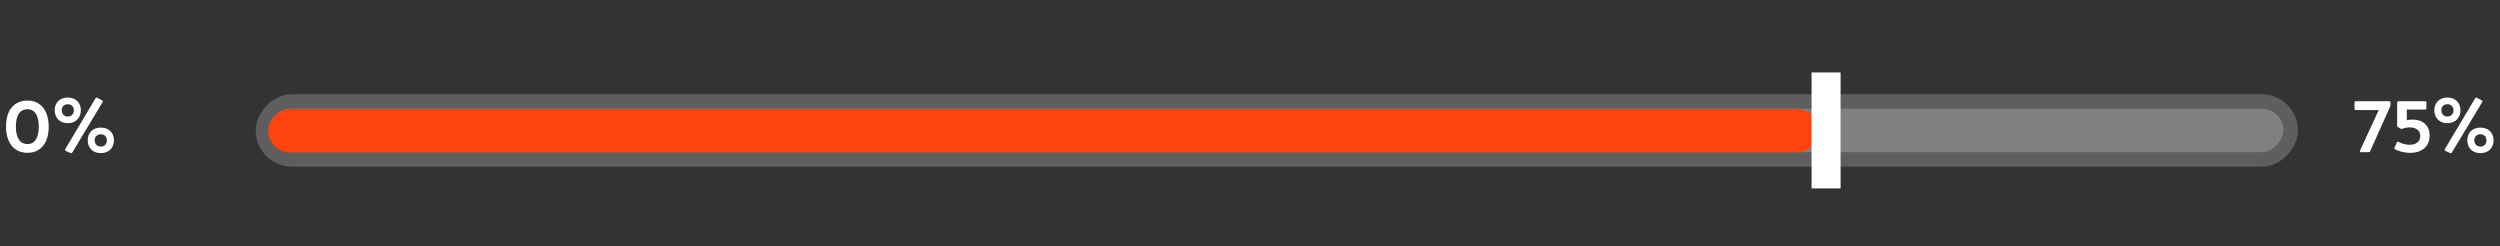 <svg xmlns="http://www.w3.org/2000/svg" width="345" height="34" viewBox="0 0 345 34" fill="none"><rect x="0" y="0" width="345" height="34" fill="#333333" stroke="none"/><rect x="-1" y="1" width="279.832" height="8" rx="4" transform="matrix(1 0 0 -1 37.287 23)" fill="#808080" stroke="#5E5E5E" stroke-width="2"></rect><rect width="214" height="6" rx="3" transform="matrix(1 0 0 -1 37 21)" fill="#FF4310"></rect><line y1="-2" x2="16" y2="-2" transform="matrix(-5.64859e-08 1 1 3.3826e-08 254 10)" stroke="white" stroke-width="4"></line><path d="M3.802 21.09C2.032 21.09 0.832 19.81 0.832 17.48C0.832 15.08 2.032 13.88 3.802 13.88C5.552 13.88 6.712 15.16 6.722 17.49C6.722 19.81 5.552 21.09 3.802 21.09ZM3.812 19.89C4.732 19.89 5.352 19.14 5.352 17.48C5.352 15.84 4.742 15.07 3.802 15.07C2.862 15.07 2.192 15.75 2.192 17.49C2.192 19.13 2.852 19.89 3.812 19.89ZM9.347 17C8.287 17 7.547 16.28 7.547 15.21C7.547 14.16 8.287 13.46 9.347 13.46C10.437 13.46 11.157 14.16 11.157 15.21C11.157 16.28 10.427 17 9.347 17ZM9.977 21.04C9.917 21.14 9.827 21.16 9.727 21.12L9.077 20.82C8.967 20.77 8.947 20.67 9.007 20.57L13.177 13.58C13.237 13.47 13.317 13.45 13.427 13.5L14.087 13.84C14.187 13.89 14.217 13.98 14.157 14.09L9.977 21.04ZM9.347 16.08C9.847 16.08 10.197 15.74 10.197 15.21C10.197 14.72 9.847 14.38 9.347 14.38C8.867 14.38 8.517 14.72 8.517 15.21C8.517 15.74 8.867 16.08 9.347 16.08ZM13.907 21.13C12.817 21.13 12.107 20.43 12.107 19.36C12.107 18.3 12.817 17.61 13.907 17.61C14.997 17.61 15.727 18.3 15.727 19.36C15.727 20.43 14.987 21.13 13.907 21.13ZM13.907 20.23C14.417 20.23 14.747 19.88 14.747 19.36C14.747 18.87 14.417 18.53 13.907 18.53C13.417 18.53 13.067 18.87 13.067 19.36C13.067 19.88 13.417 20.23 13.907 20.23Z" fill="white"></path><path d="M325.824 21C325.684 21 325.634 20.91 325.684 20.78L328.264 15.19H325.114C324.994 15.19 324.924 15.12 324.924 15.01V14.15C324.924 14.04 324.994 13.97 325.114 13.97H329.704C329.814 13.97 329.884 14.04 329.884 14.15V14.47C329.884 14.56 329.874 14.63 329.834 14.71L327.084 20.86C327.054 20.96 326.974 21 326.874 21H325.824ZM332.938 16.5C334.308 16.5 335.288 17.26 335.288 18.71C335.288 20.1 334.348 21.09 332.618 21.09C331.678 21.09 330.918 20.82 330.538 20.62C330.428 20.58 330.398 20.49 330.448 20.39L330.758 19.67C330.808 19.55 330.888 19.53 330.998 19.58C331.348 19.77 331.898 19.98 332.528 19.98C333.458 19.98 333.998 19.52 333.998 18.73C333.988 17.94 333.308 17.58 332.548 17.58C332.148 17.58 331.808 17.66 331.518 17.77C331.428 17.81 331.348 17.8 331.268 17.75L330.928 17.55C330.848 17.49 330.808 17.43 330.808 17.33V14.15C330.808 14.04 330.878 13.97 330.988 13.97H334.658C334.778 13.97 334.848 14.04 334.848 14.15V14.93C334.848 15.05 334.778 15.12 334.658 15.12H332.138V16.59C332.398 16.53 332.678 16.5 332.938 16.5ZM337.733 17C336.673 17 335.933 16.28 335.933 15.21C335.933 14.16 336.673 13.46 337.733 13.46C338.823 13.46 339.543 14.16 339.543 15.21C339.543 16.28 338.813 17 337.733 17ZM338.363 21.04C338.303 21.14 338.213 21.16 338.113 21.12L337.463 20.82C337.353 20.77 337.333 20.67 337.393 20.57L341.563 13.58C341.623 13.47 341.703 13.45 341.813 13.5L342.473 13.84C342.573 13.89 342.603 13.98 342.543 14.09L338.363 21.04ZM337.733 16.08C338.233 16.08 338.583 15.74 338.583 15.21C338.583 14.72 338.233 14.38 337.733 14.38C337.253 14.38 336.903 14.72 336.903 15.21C336.903 15.74 337.253 16.08 337.733 16.08ZM342.293 21.13C341.203 21.13 340.493 20.43 340.493 19.36C340.493 18.3 341.203 17.61 342.293 17.61C343.383 17.61 344.113 18.3 344.113 19.36C344.113 20.43 343.373 21.13 342.293 21.13ZM342.293 20.23C342.803 20.23 343.133 19.88 343.133 19.36C343.133 18.87 342.803 18.53 342.293 18.53C341.803 18.53 341.453 18.87 341.453 19.36C341.453 19.88 341.803 20.23 342.293 20.23Z" fill="white"></path></svg>